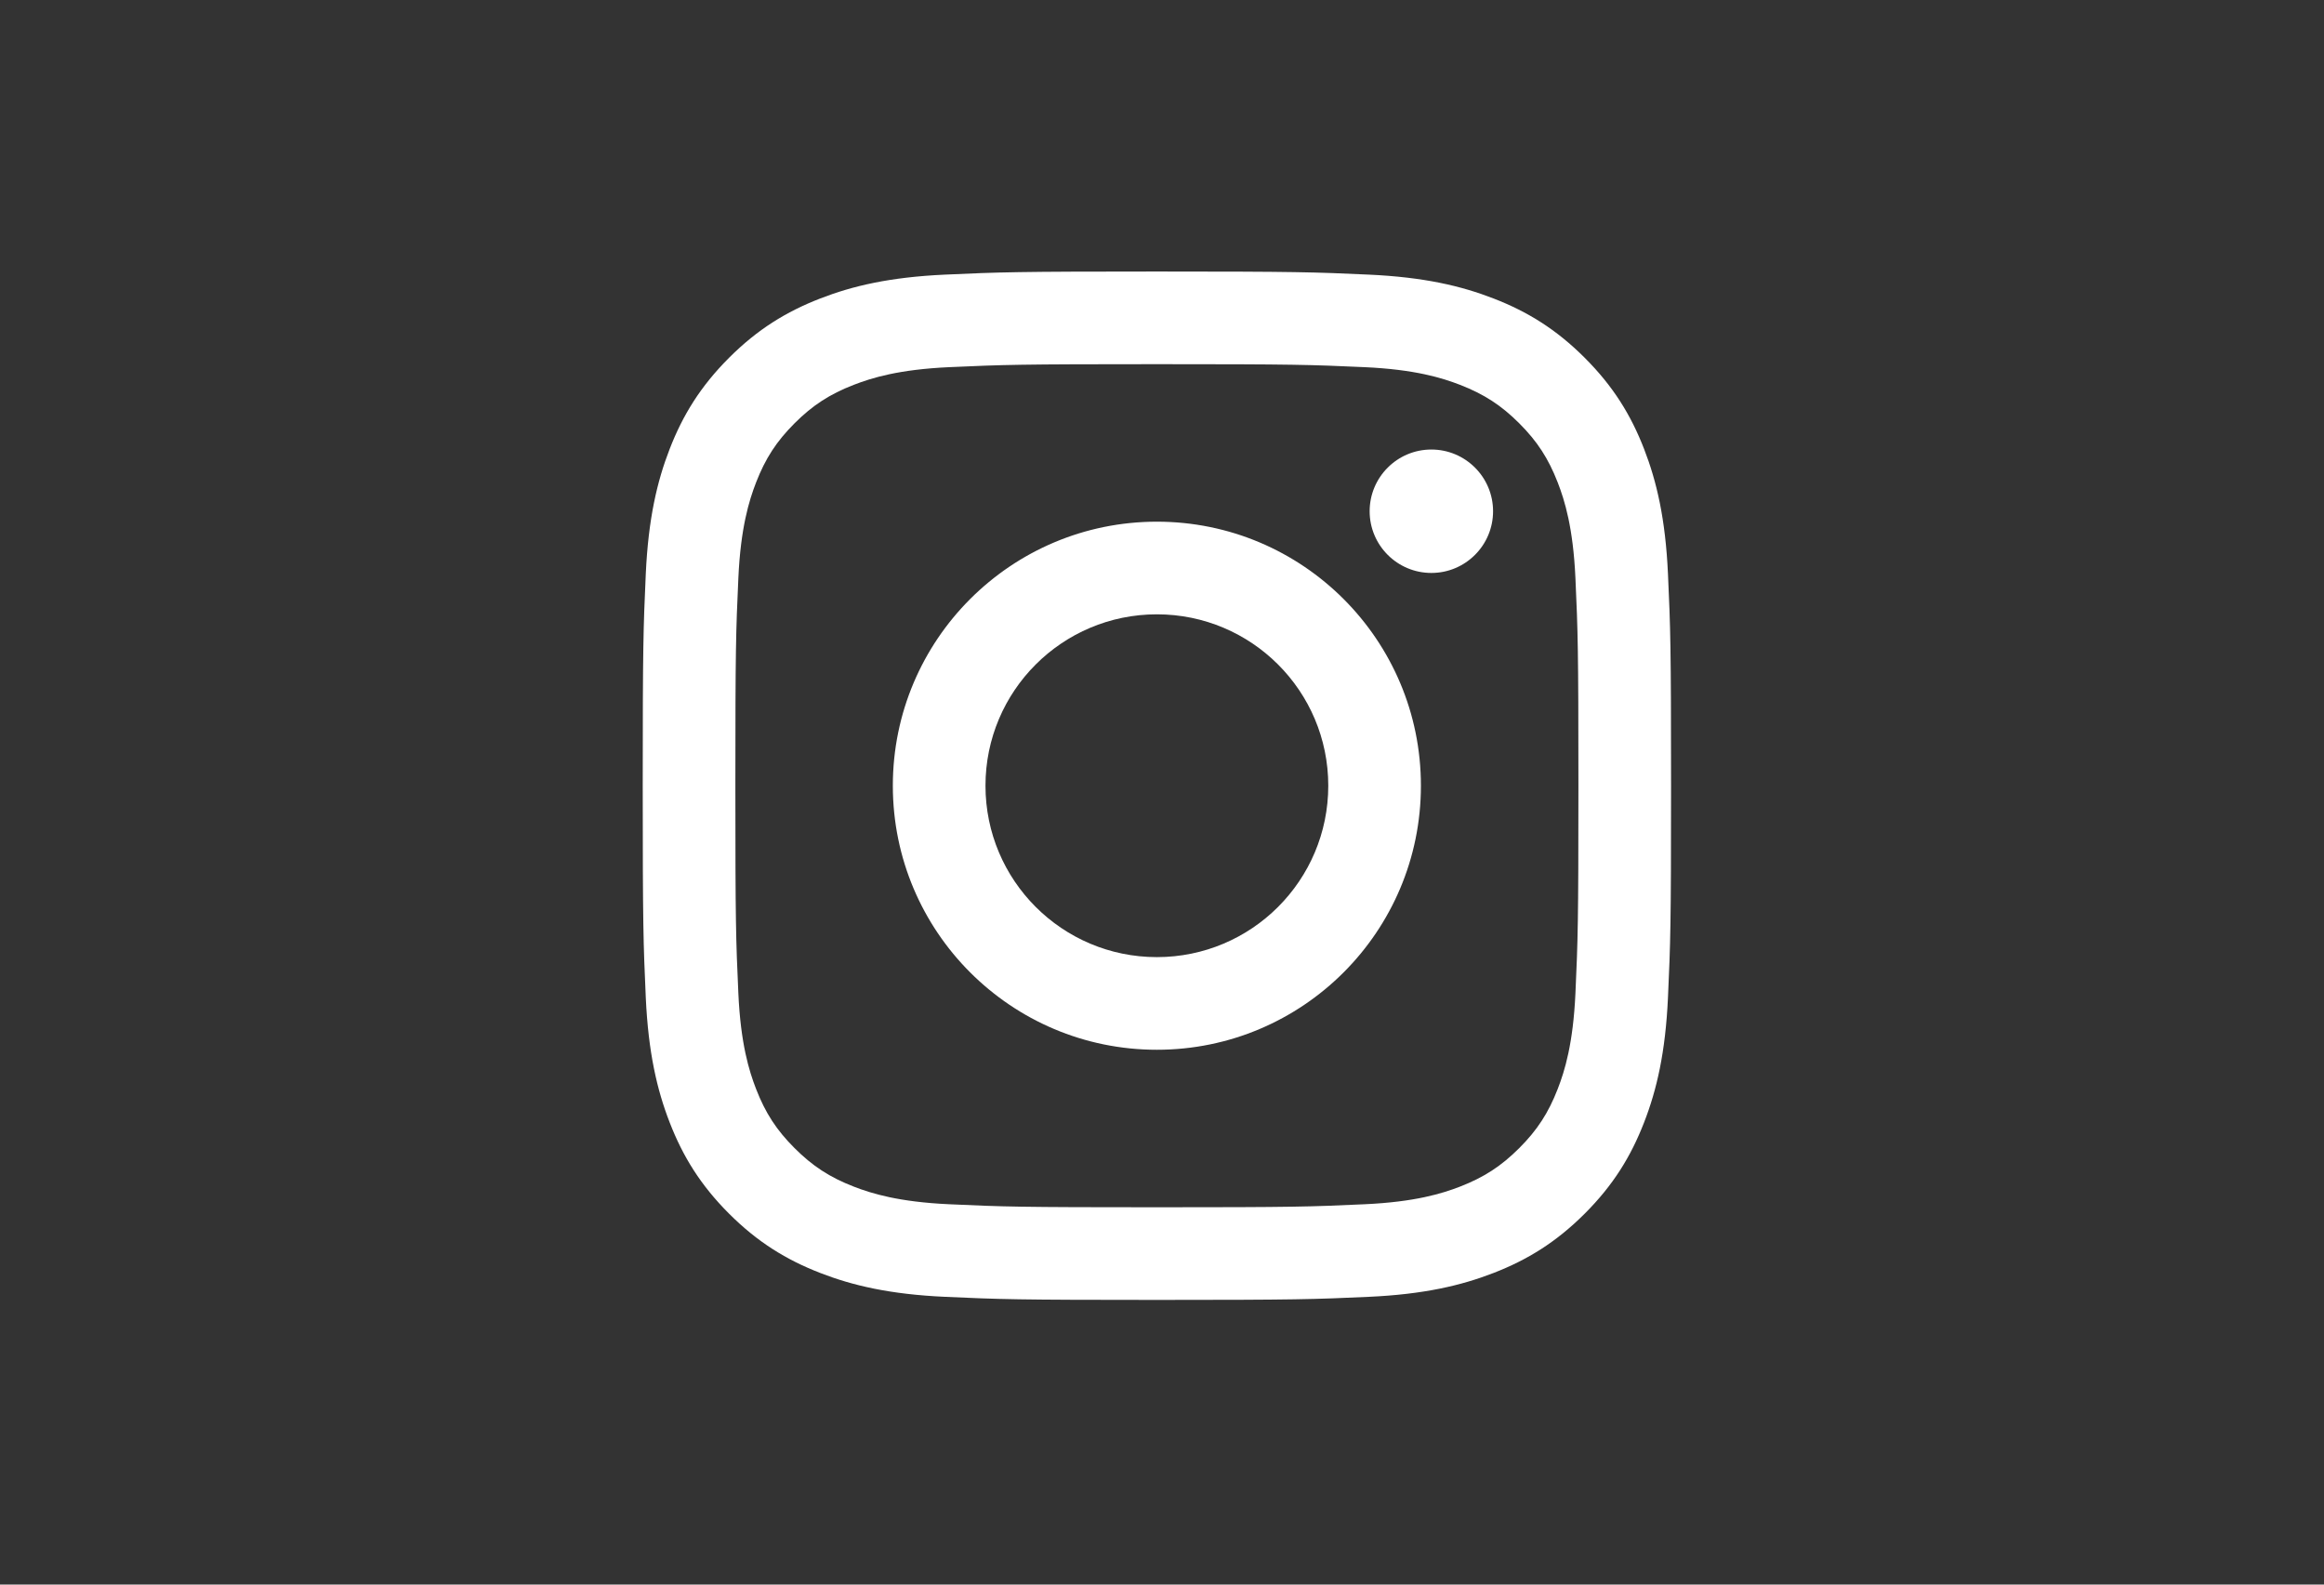 <svg width="66" height="45" viewBox="0 0 66 45" fill="none" xmlns="http://www.w3.org/2000/svg">
  <rect x="0" y="0" width="66" height="45" fill="#333333" stroke="none"/>
  <path d="M32.855 7.711C28.889 7.711 28.392 7.728 26.834 7.799C25.28 7.87 24.219 8.117 23.29 8.478C22.33 8.851 21.515 9.35 20.703 10.162C19.892 10.974 19.392 11.788 19.019 12.748C18.658 13.677 18.412 14.739 18.34 16.293C18.27 17.85 18.253 18.348 18.253 22.313C18.253 26.279 18.27 26.776 18.34 28.334C18.412 29.888 18.658 30.95 19.019 31.878C19.392 32.839 19.892 33.653 20.703 34.465C21.515 35.276 22.33 35.776 23.29 36.149C24.219 36.51 25.28 36.757 26.834 36.828C28.392 36.899 28.889 36.916 32.855 36.916C36.821 36.916 37.318 36.899 38.875 36.828C40.429 36.757 41.491 36.51 42.42 36.149C43.38 35.776 44.194 35.276 45.006 34.465C45.818 33.653 46.317 32.839 46.69 31.878C47.051 30.95 47.298 29.888 47.369 28.334C47.44 26.776 47.457 26.279 47.457 22.313C47.457 18.348 47.44 17.85 47.369 16.293C47.298 14.739 47.051 13.677 46.69 12.748C46.317 11.788 45.818 10.974 45.006 10.162C44.194 9.35 43.38 8.851 42.42 8.478C41.491 8.117 40.429 7.87 38.875 7.799C37.318 7.728 36.821 7.711 32.855 7.711ZM32.855 10.342C36.754 10.342 37.216 10.357 38.755 10.427C40.179 10.492 40.952 10.73 41.467 10.93C42.148 11.195 42.635 11.511 43.146 12.022C43.657 12.533 43.973 13.02 44.238 13.701C44.438 14.216 44.676 14.989 44.741 16.413C44.811 17.953 44.826 18.414 44.826 22.313C44.826 26.212 44.811 26.674 44.741 28.214C44.676 29.638 44.438 30.411 44.238 30.925C43.973 31.607 43.657 32.093 43.146 32.604C42.635 33.115 42.148 33.432 41.467 33.697C40.952 33.897 40.179 34.134 38.755 34.199C37.216 34.27 36.754 34.285 32.855 34.285C28.956 34.285 28.494 34.27 26.954 34.199C25.531 34.134 24.757 33.897 24.243 33.697C23.561 33.432 23.075 33.115 22.564 32.604C22.053 32.093 21.736 31.607 21.472 30.925C21.272 30.411 21.034 29.637 20.969 28.214C20.899 26.674 20.884 26.212 20.884 22.313C20.884 18.414 20.899 17.953 20.969 16.413C21.034 14.989 21.272 14.216 21.472 13.701C21.736 13.02 22.053 12.533 22.564 12.022C23.075 11.511 23.561 11.195 24.243 10.93C24.757 10.73 25.531 10.492 26.954 10.427C28.494 10.357 28.956 10.342 32.855 10.342Z" fill="white"/>
  <path d="M32.855 27.181C30.167 27.181 27.987 25.002 27.987 22.313C27.987 19.625 30.167 17.446 32.855 17.446C35.543 17.446 37.722 19.625 37.722 22.313C37.722 25.002 35.543 27.181 32.855 27.181ZM32.855 14.815C28.714 14.815 25.356 18.172 25.356 22.313C25.356 26.455 28.714 29.812 32.855 29.812C36.996 29.812 40.353 26.455 40.353 22.313C40.353 18.172 36.996 14.815 32.855 14.815ZM42.402 14.519C42.402 15.486 41.617 16.271 40.65 16.271C39.682 16.271 38.897 15.486 38.897 14.519C38.897 13.551 39.682 12.766 40.65 12.766C41.617 12.766 42.402 13.551 42.402 14.519Z" fill="white"/>
</svg>
